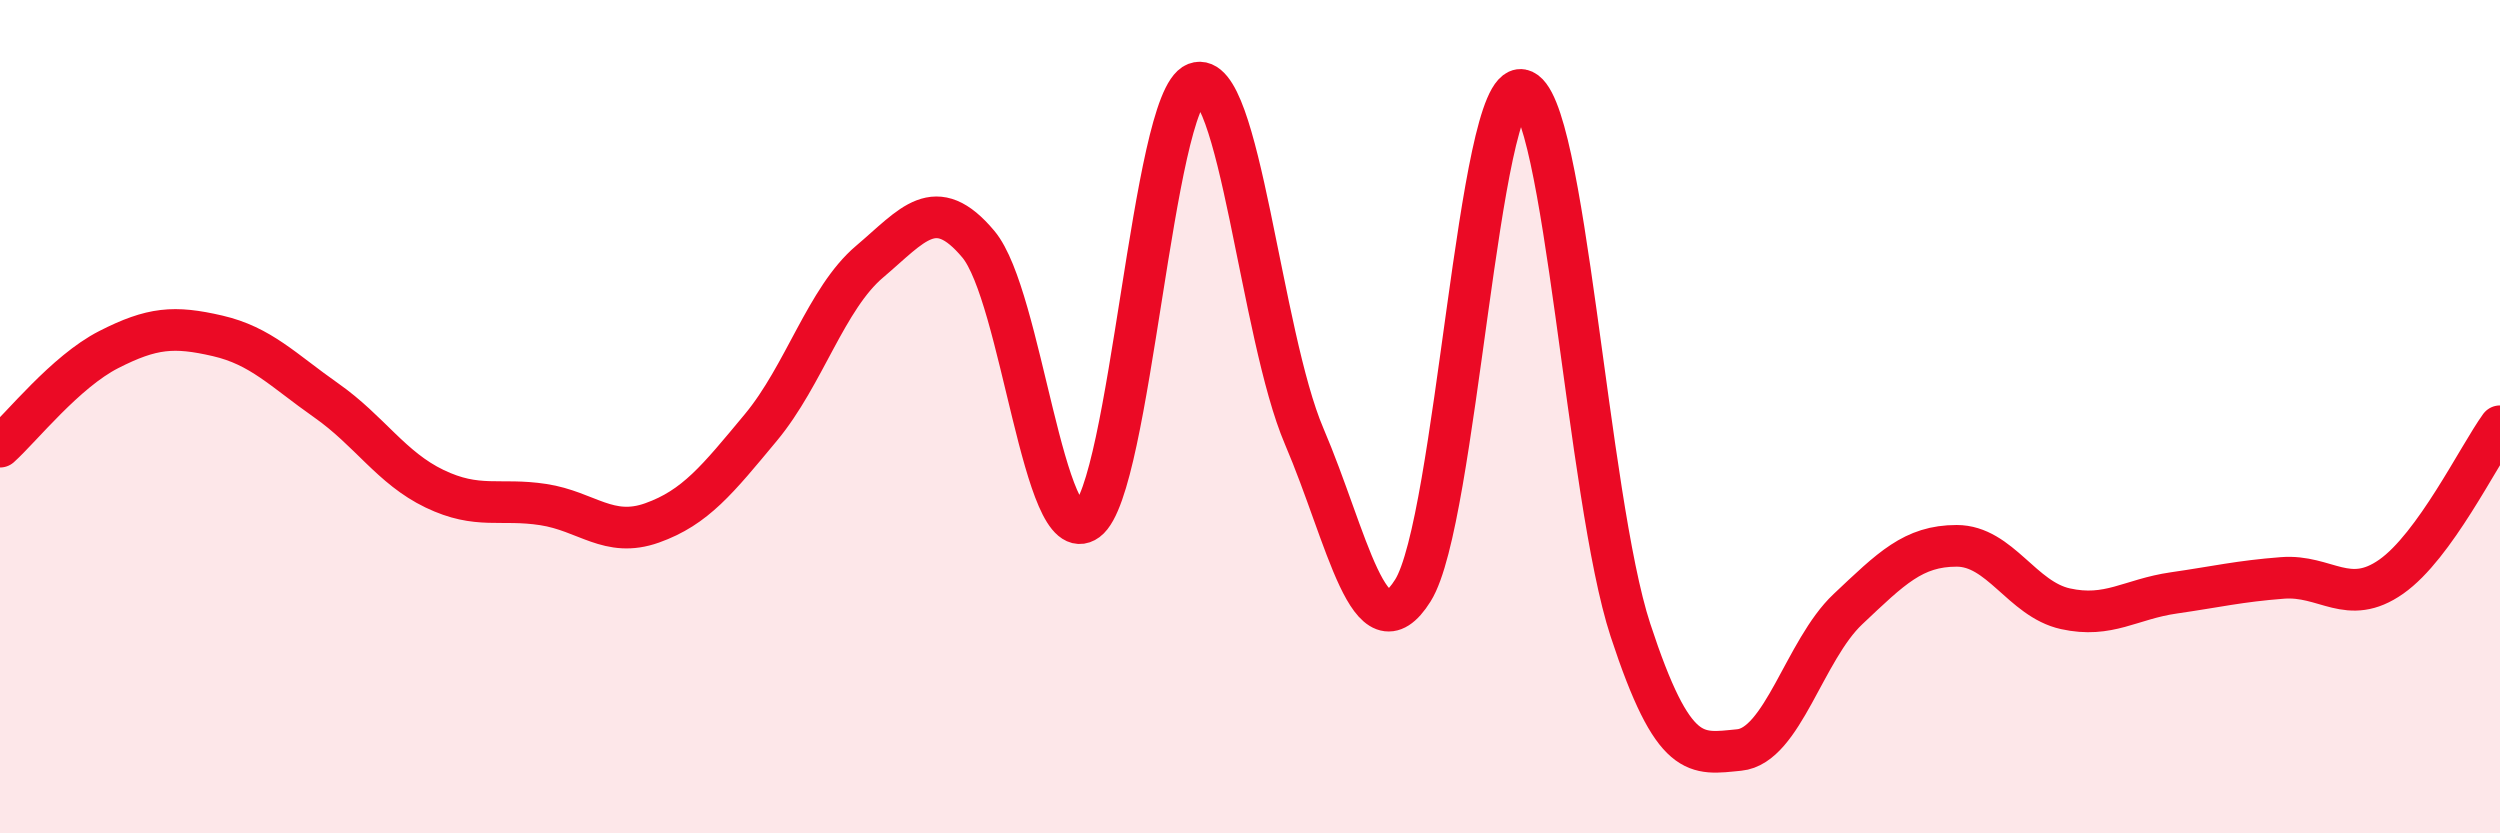 
    <svg width="60" height="20" viewBox="0 0 60 20" xmlns="http://www.w3.org/2000/svg">
      <path
        d="M 0,10.72 C 0.52,10.25 1.57,8.92 2.61,8.39 C 3.65,7.86 4.18,7.82 5.22,8.06 C 6.26,8.3 6.79,8.88 7.83,9.61 C 8.87,10.34 9.39,11.23 10.43,11.73 C 11.47,12.23 12,11.95 13.04,12.11 C 14.08,12.27 14.61,12.92 15.65,12.55 C 16.69,12.18 17.22,11.51 18.26,10.26 C 19.3,9.01 19.83,7.16 20.87,6.28 C 21.91,5.4 22.44,4.62 23.48,5.86 C 24.52,7.1 25.05,13.26 26.09,12.49 C 27.13,11.72 27.66,2.4 28.7,2 C 29.74,1.6 30.26,8.04 31.3,10.47 C 32.34,12.9 32.87,15.83 33.91,14.17 C 34.95,12.51 35.48,1.97 36.52,2.16 C 37.56,2.35 38.09,11.95 39.13,15.12 C 40.17,18.29 40.7,18.1 41.74,18 C 42.78,17.9 43.31,15.6 44.35,14.62 C 45.39,13.64 45.92,13.1 46.96,13.1 C 48,13.1 48.53,14.38 49.57,14.61 C 50.61,14.84 51.13,14.38 52.17,14.23 C 53.21,14.08 53.74,13.95 54.78,13.87 C 55.82,13.79 56.35,14.57 57.39,13.84 C 58.43,13.11 59.48,10.95 60,10.23L60 20L0 20Z"
        fill="#EB0A25"
        opacity="0.1"
        stroke-linecap="round"
        stroke-linejoin="round"
      />
      <path
        d="M 0,10.72 C 0.52,10.25 1.57,8.92 2.61,8.39 C 3.65,7.86 4.18,7.82 5.22,8.06 C 6.26,8.3 6.79,8.88 7.83,9.61 C 8.87,10.34 9.39,11.23 10.43,11.73 C 11.47,12.23 12,11.95 13.04,12.11 C 14.08,12.27 14.61,12.92 15.65,12.55 C 16.69,12.18 17.22,11.51 18.26,10.26 C 19.3,9.01 19.83,7.16 20.87,6.28 C 21.91,5.4 22.44,4.62 23.48,5.86 C 24.52,7.1 25.05,13.26 26.09,12.49 C 27.13,11.72 27.66,2.4 28.7,2 C 29.74,1.6 30.26,8.04 31.3,10.47 C 32.34,12.9 32.87,15.83 33.91,14.17 C 34.95,12.51 35.48,1.97 36.52,2.16 C 37.56,2.35 38.09,11.95 39.13,15.12 C 40.17,18.29 40.7,18.1 41.74,18 C 42.78,17.9 43.31,15.6 44.35,14.62 C 45.39,13.64 45.92,13.1 46.96,13.1 C 48,13.1 48.53,14.38 49.57,14.61 C 50.61,14.84 51.13,14.38 52.17,14.23 C 53.21,14.08 53.74,13.95 54.78,13.87 C 55.82,13.79 56.35,14.57 57.39,13.84 C 58.43,13.11 59.48,10.95 60,10.23"
        stroke="#EB0A25"
        stroke-width="1"
        fill="none"
        stroke-linecap="round"
        stroke-linejoin="round"
      />
    </svg>
  